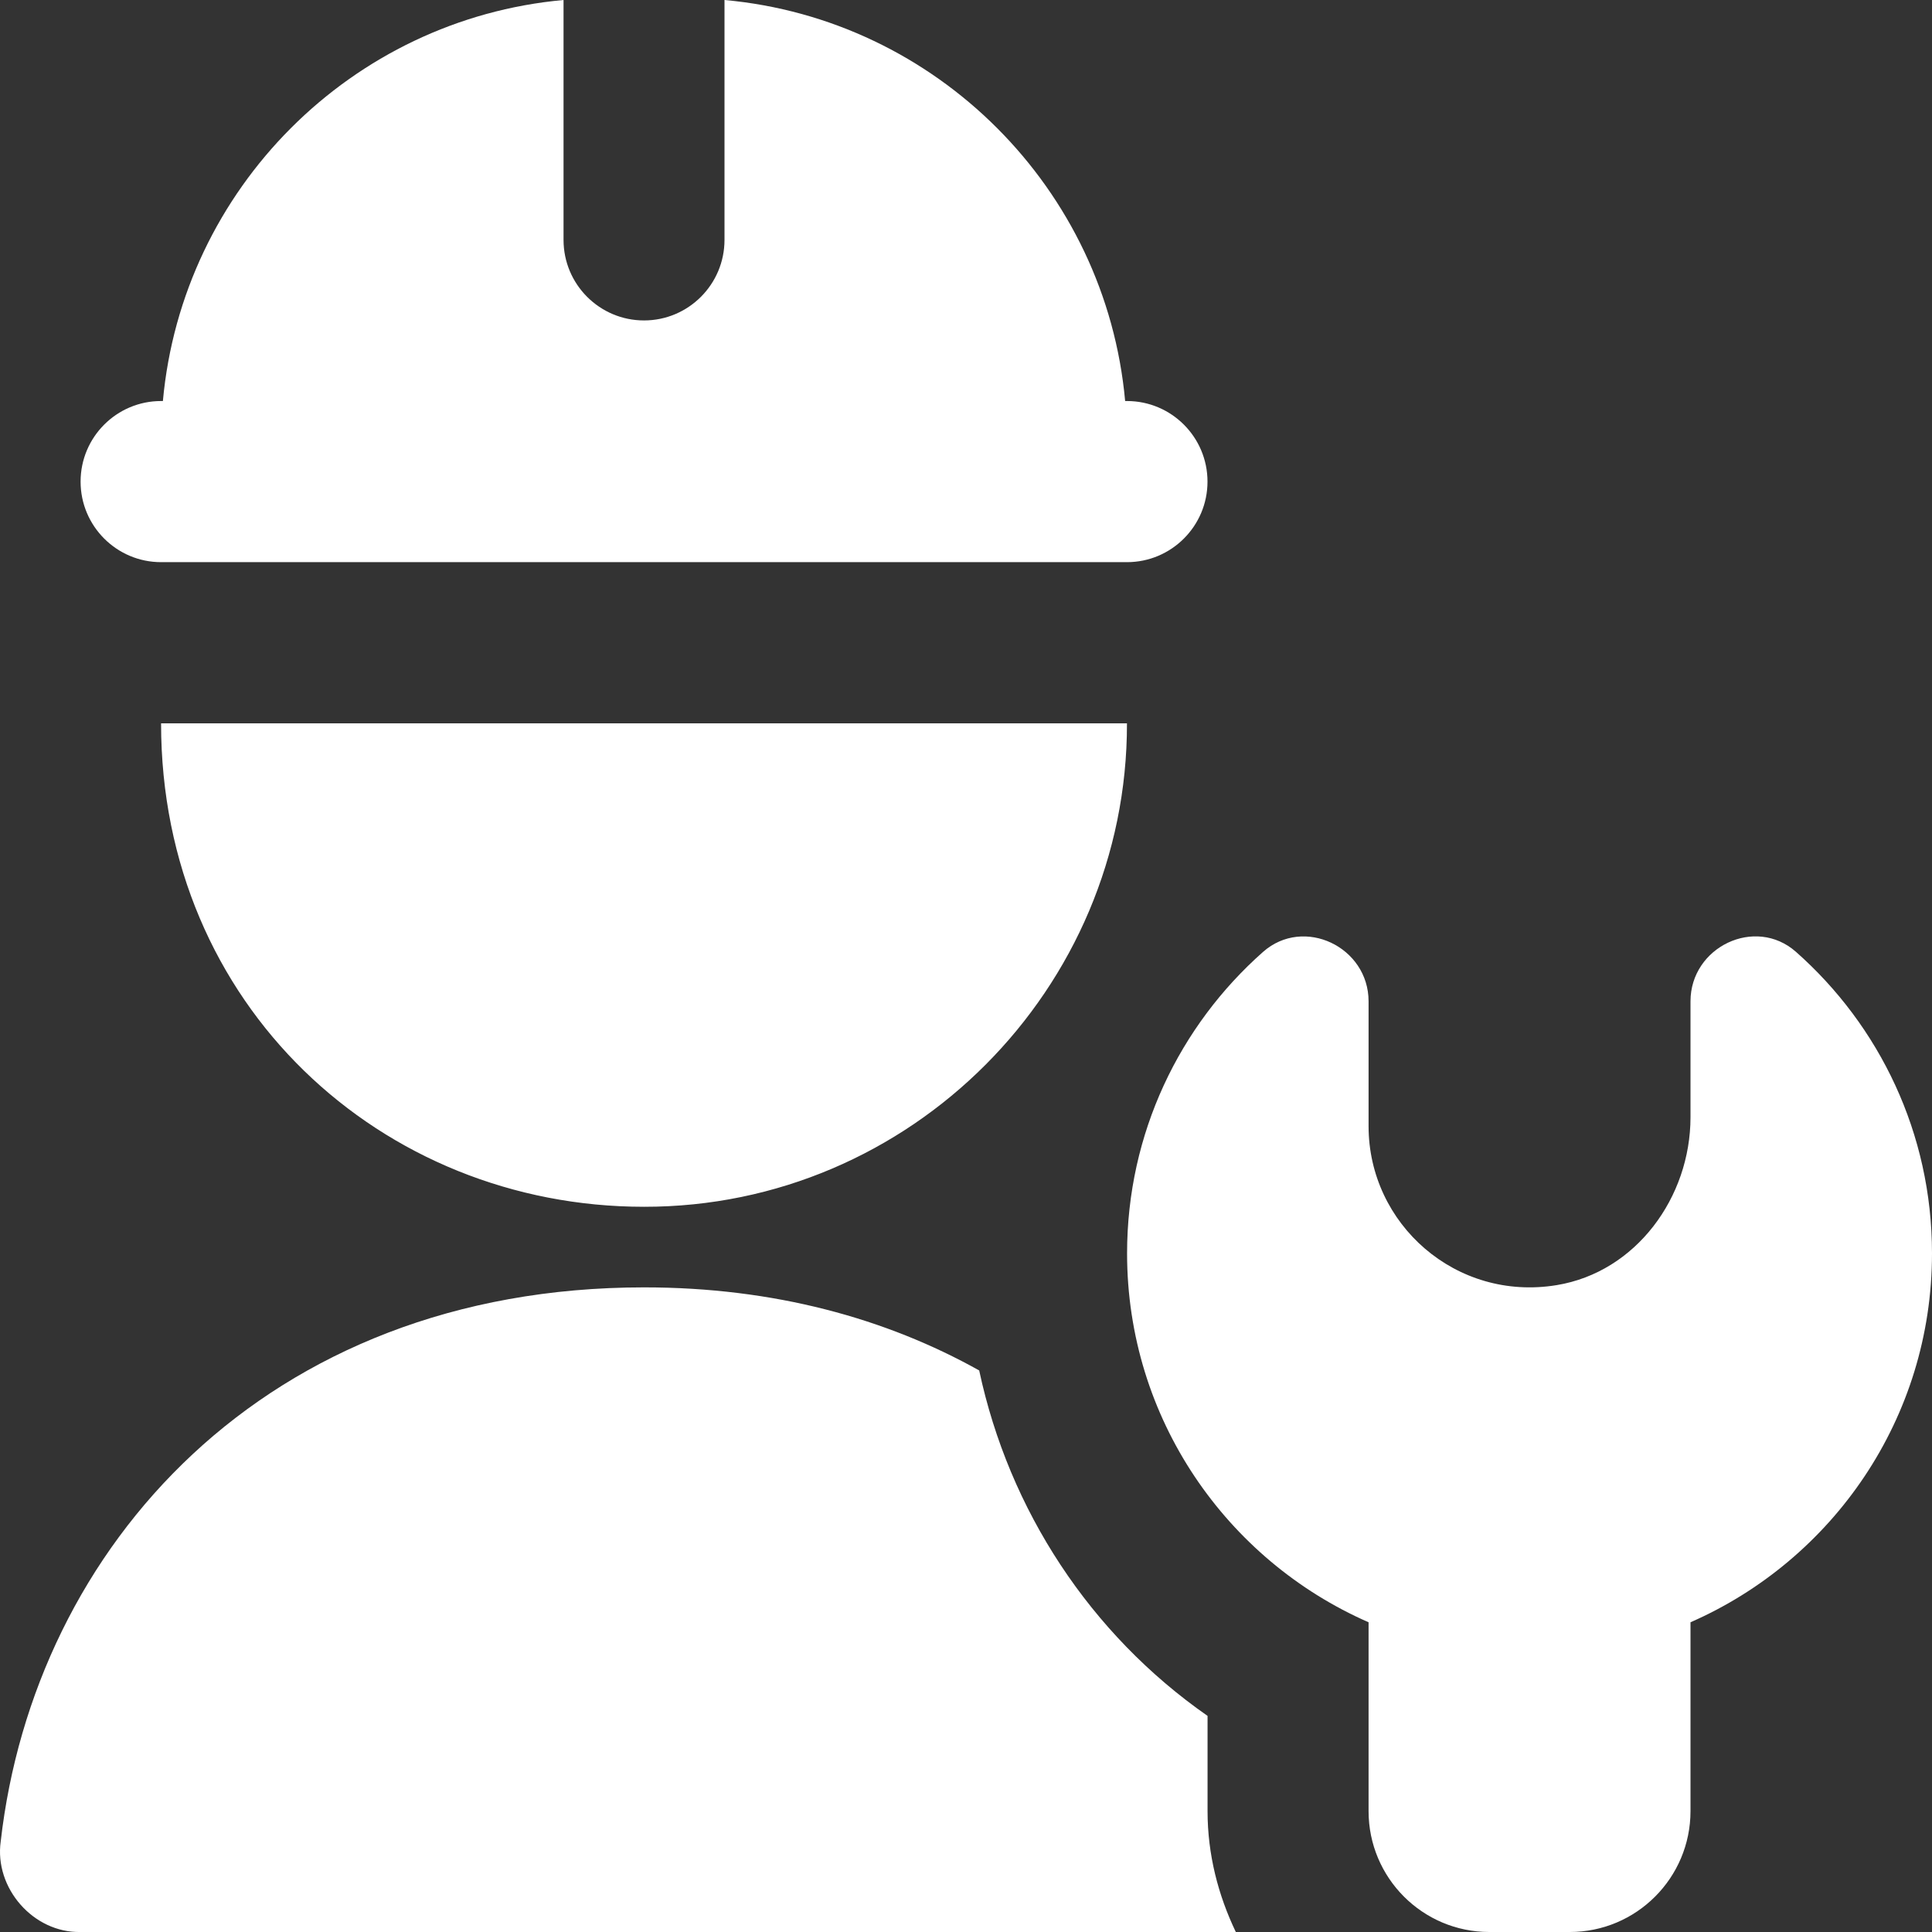 <?xml version="1.0" encoding="UTF-8"?> <svg xmlns="http://www.w3.org/2000/svg" width="35" height="35" viewBox="0 0 35 35" fill="none"><rect x="0" y="0" width="35" height="35" fill="#333333" stroke="none"/><path d="M2.918 13.104H20.416C20.424 17.911 16.495 21.868 11.667 21.862C6.913 21.862 2.918 18.213 2.918 13.104ZM2.918 10.184H20.416C21.221 10.184 21.875 9.53 21.875 8.725C21.875 7.919 21.221 7.265 20.416 7.265H20.383C20.034 3.419 16.966 0.347 13.125 0V4.346C13.125 5.151 12.472 5.805 11.667 5.805C10.862 5.805 10.209 5.151 10.209 4.346V0C6.368 0.347 3.3 3.419 2.951 7.265H2.918C2.113 7.265 1.46 7.919 1.46 8.725C1.46 9.53 2.113 10.184 2.918 10.184ZM21.876 31.085C19.749 29.602 18.279 27.357 17.739 24.827C16.053 23.885 14.024 23.322 11.669 23.322C4.793 23.322 0.618 28.038 0.013 33.359C-0.106 34.204 0.605 35.019 1.46 35H22.388C22.069 34.334 21.876 33.597 21.876 32.81V31.085ZM32.536 17.244C31.798 16.591 30.625 17.155 30.625 18.14V20.239C30.625 21.694 29.635 23.045 28.202 23.281C26.376 23.582 24.793 22.175 24.793 20.402V18.14C24.793 17.155 23.62 16.593 22.882 17.244C21.372 18.579 20.418 20.529 20.418 22.706C20.418 25.697 22.22 28.262 24.793 29.389V32.81C24.793 34.019 25.772 35 26.98 35H28.438C29.645 35 30.625 34.019 30.625 32.81V29.389C33.198 28.262 35 25.697 35 22.706C35 20.529 34.046 18.579 32.536 17.244Z" fill="white"></path></svg> 